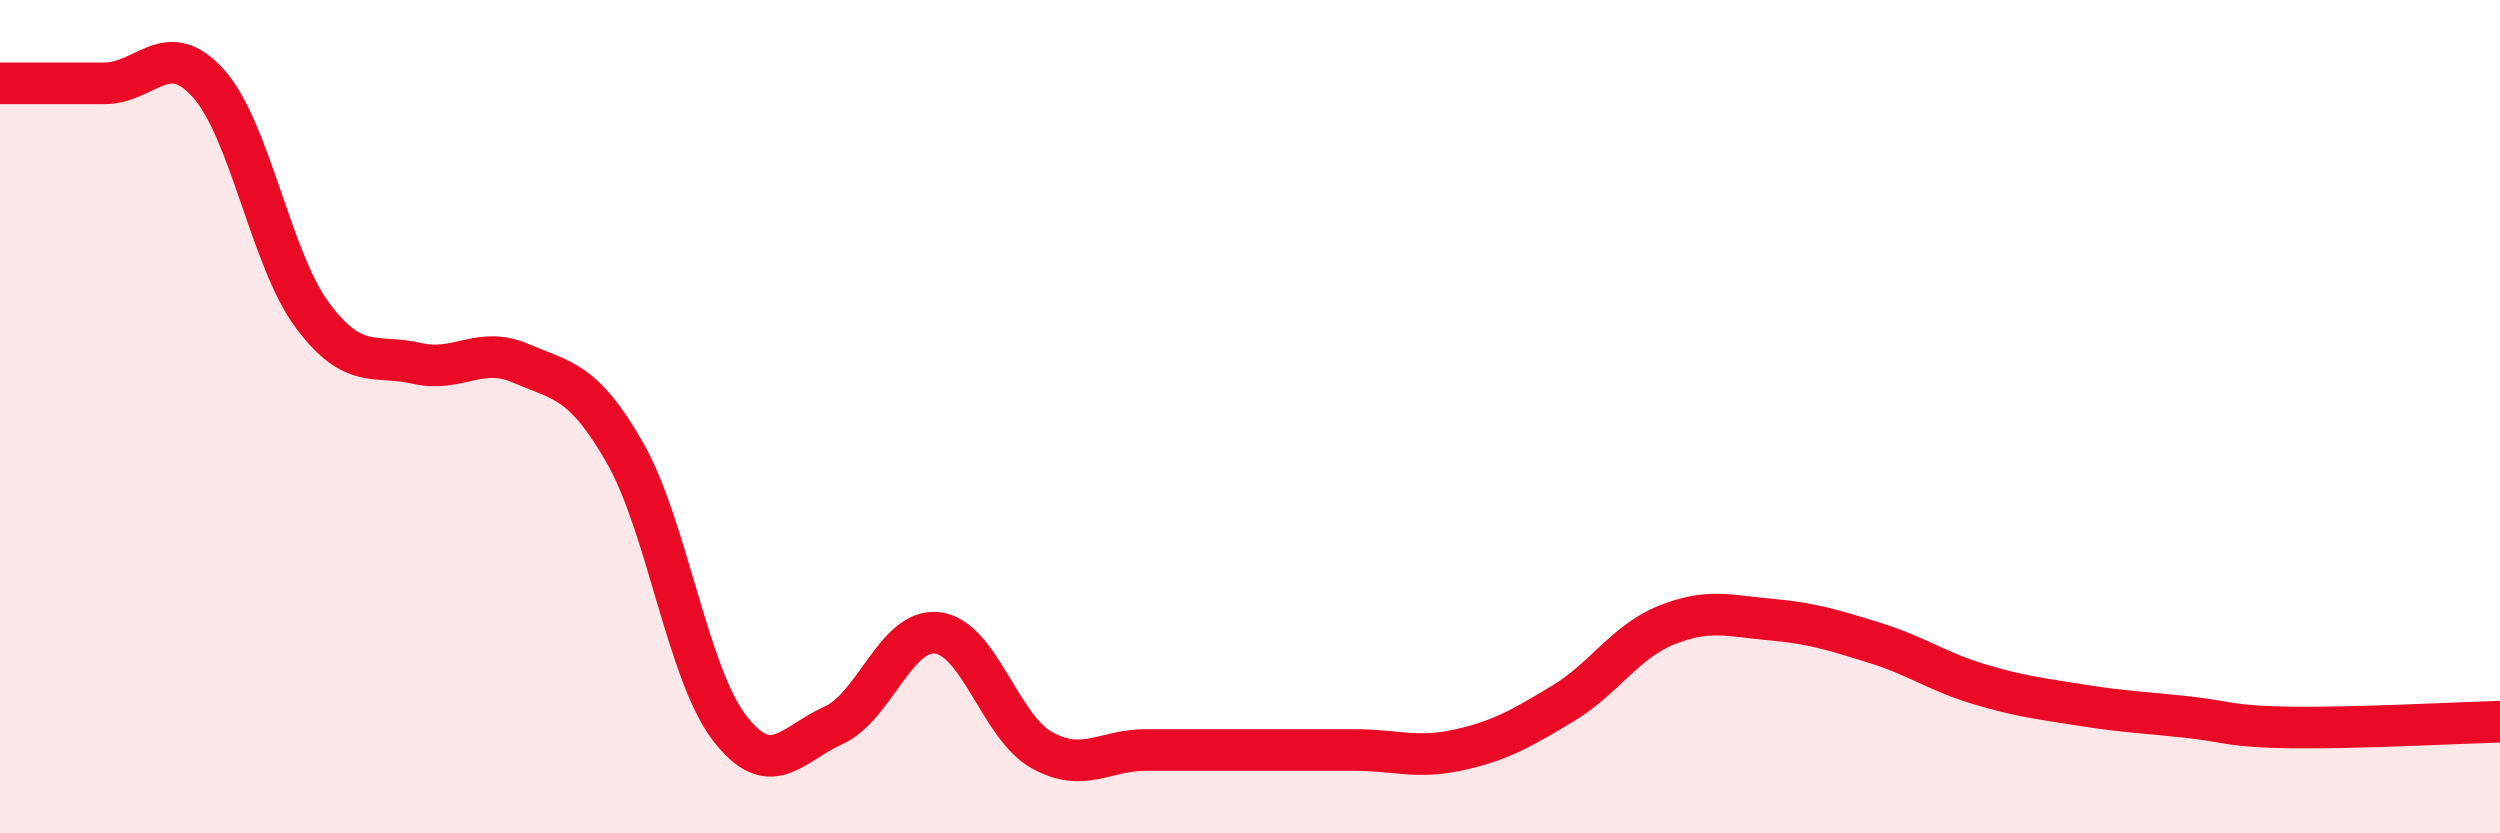 
    <svg width="60" height="20" viewBox="0 0 60 20" xmlns="http://www.w3.org/2000/svg">
      <path
        d="M 0,2 C 0.5,2 1.5,2 2.5,2 C 3.5,2 4,0.89 5,2 C 6,3.11 6.5,6.23 7.5,7.57 C 8.5,8.91 9,8.49 10,8.72 C 11,8.95 11.5,8.29 12.5,8.72 C 13.5,9.15 14,9.12 15,10.87 C 16,12.62 16.5,16.15 17.5,17.46 C 18.5,18.77 19,17.86 20,17.41 C 21,16.96 21.5,15.07 22.5,15.19 C 23.5,15.31 24,17.44 25,18 C 26,18.56 26.5,18 27.5,18 C 28.5,18 29,18 30,18 C 31,18 31.5,18 32.5,18 C 33.5,18 34,18.22 35,18 C 36,17.78 36.5,17.49 37.5,16.89 C 38.5,16.29 39,15.4 40,15 C 41,14.6 41.5,14.78 42.5,14.87 C 43.5,14.96 44,15.12 45,15.43 C 46,15.74 46.5,16.12 47.5,16.42 C 48.5,16.72 49,16.77 50,16.93 C 51,17.09 51.5,17.1 52.5,17.21 C 53.5,17.32 53.5,17.44 55,17.46 C 56.5,17.48 59,17.35 60,17.32L60 20L0 20Z"
        fill="#EB0A25"
        opacity="0.1"
        stroke-linecap="round"
        stroke-linejoin="round"
      />
      <path
        d="M 0,2 C 0.5,2 1.5,2 2.5,2 C 3.5,2 4,0.89 5,2 C 6,3.11 6.5,6.23 7.5,7.57 C 8.5,8.91 9,8.49 10,8.72 C 11,8.95 11.5,8.29 12.5,8.72 C 13.5,9.15 14,9.12 15,10.87 C 16,12.62 16.5,16.15 17.5,17.46 C 18.5,18.77 19,17.86 20,17.41 C 21,16.96 21.5,15.07 22.5,15.19 C 23.5,15.31 24,17.44 25,18 C 26,18.56 26.5,18 27.5,18 C 28.5,18 29,18 30,18 C 31,18 31.5,18 32.5,18 C 33.5,18 34,18.22 35,18 C 36,17.78 36.5,17.49 37.5,16.89 C 38.5,16.29 39,15.4 40,15 C 41,14.6 41.5,14.78 42.5,14.87 C 43.5,14.96 44,15.12 45,15.43 C 46,15.74 46.5,16.12 47.5,16.42 C 48.5,16.72 49,16.77 50,16.93 C 51,17.09 51.5,17.1 52.5,17.21 C 53.5,17.32 53.5,17.44 55,17.46 C 56.5,17.48 59,17.35 60,17.32"
        stroke="#EB0A25"
        stroke-width="1"
        fill="none"
        stroke-linecap="round"
        stroke-linejoin="round"
      />
    </svg>
  